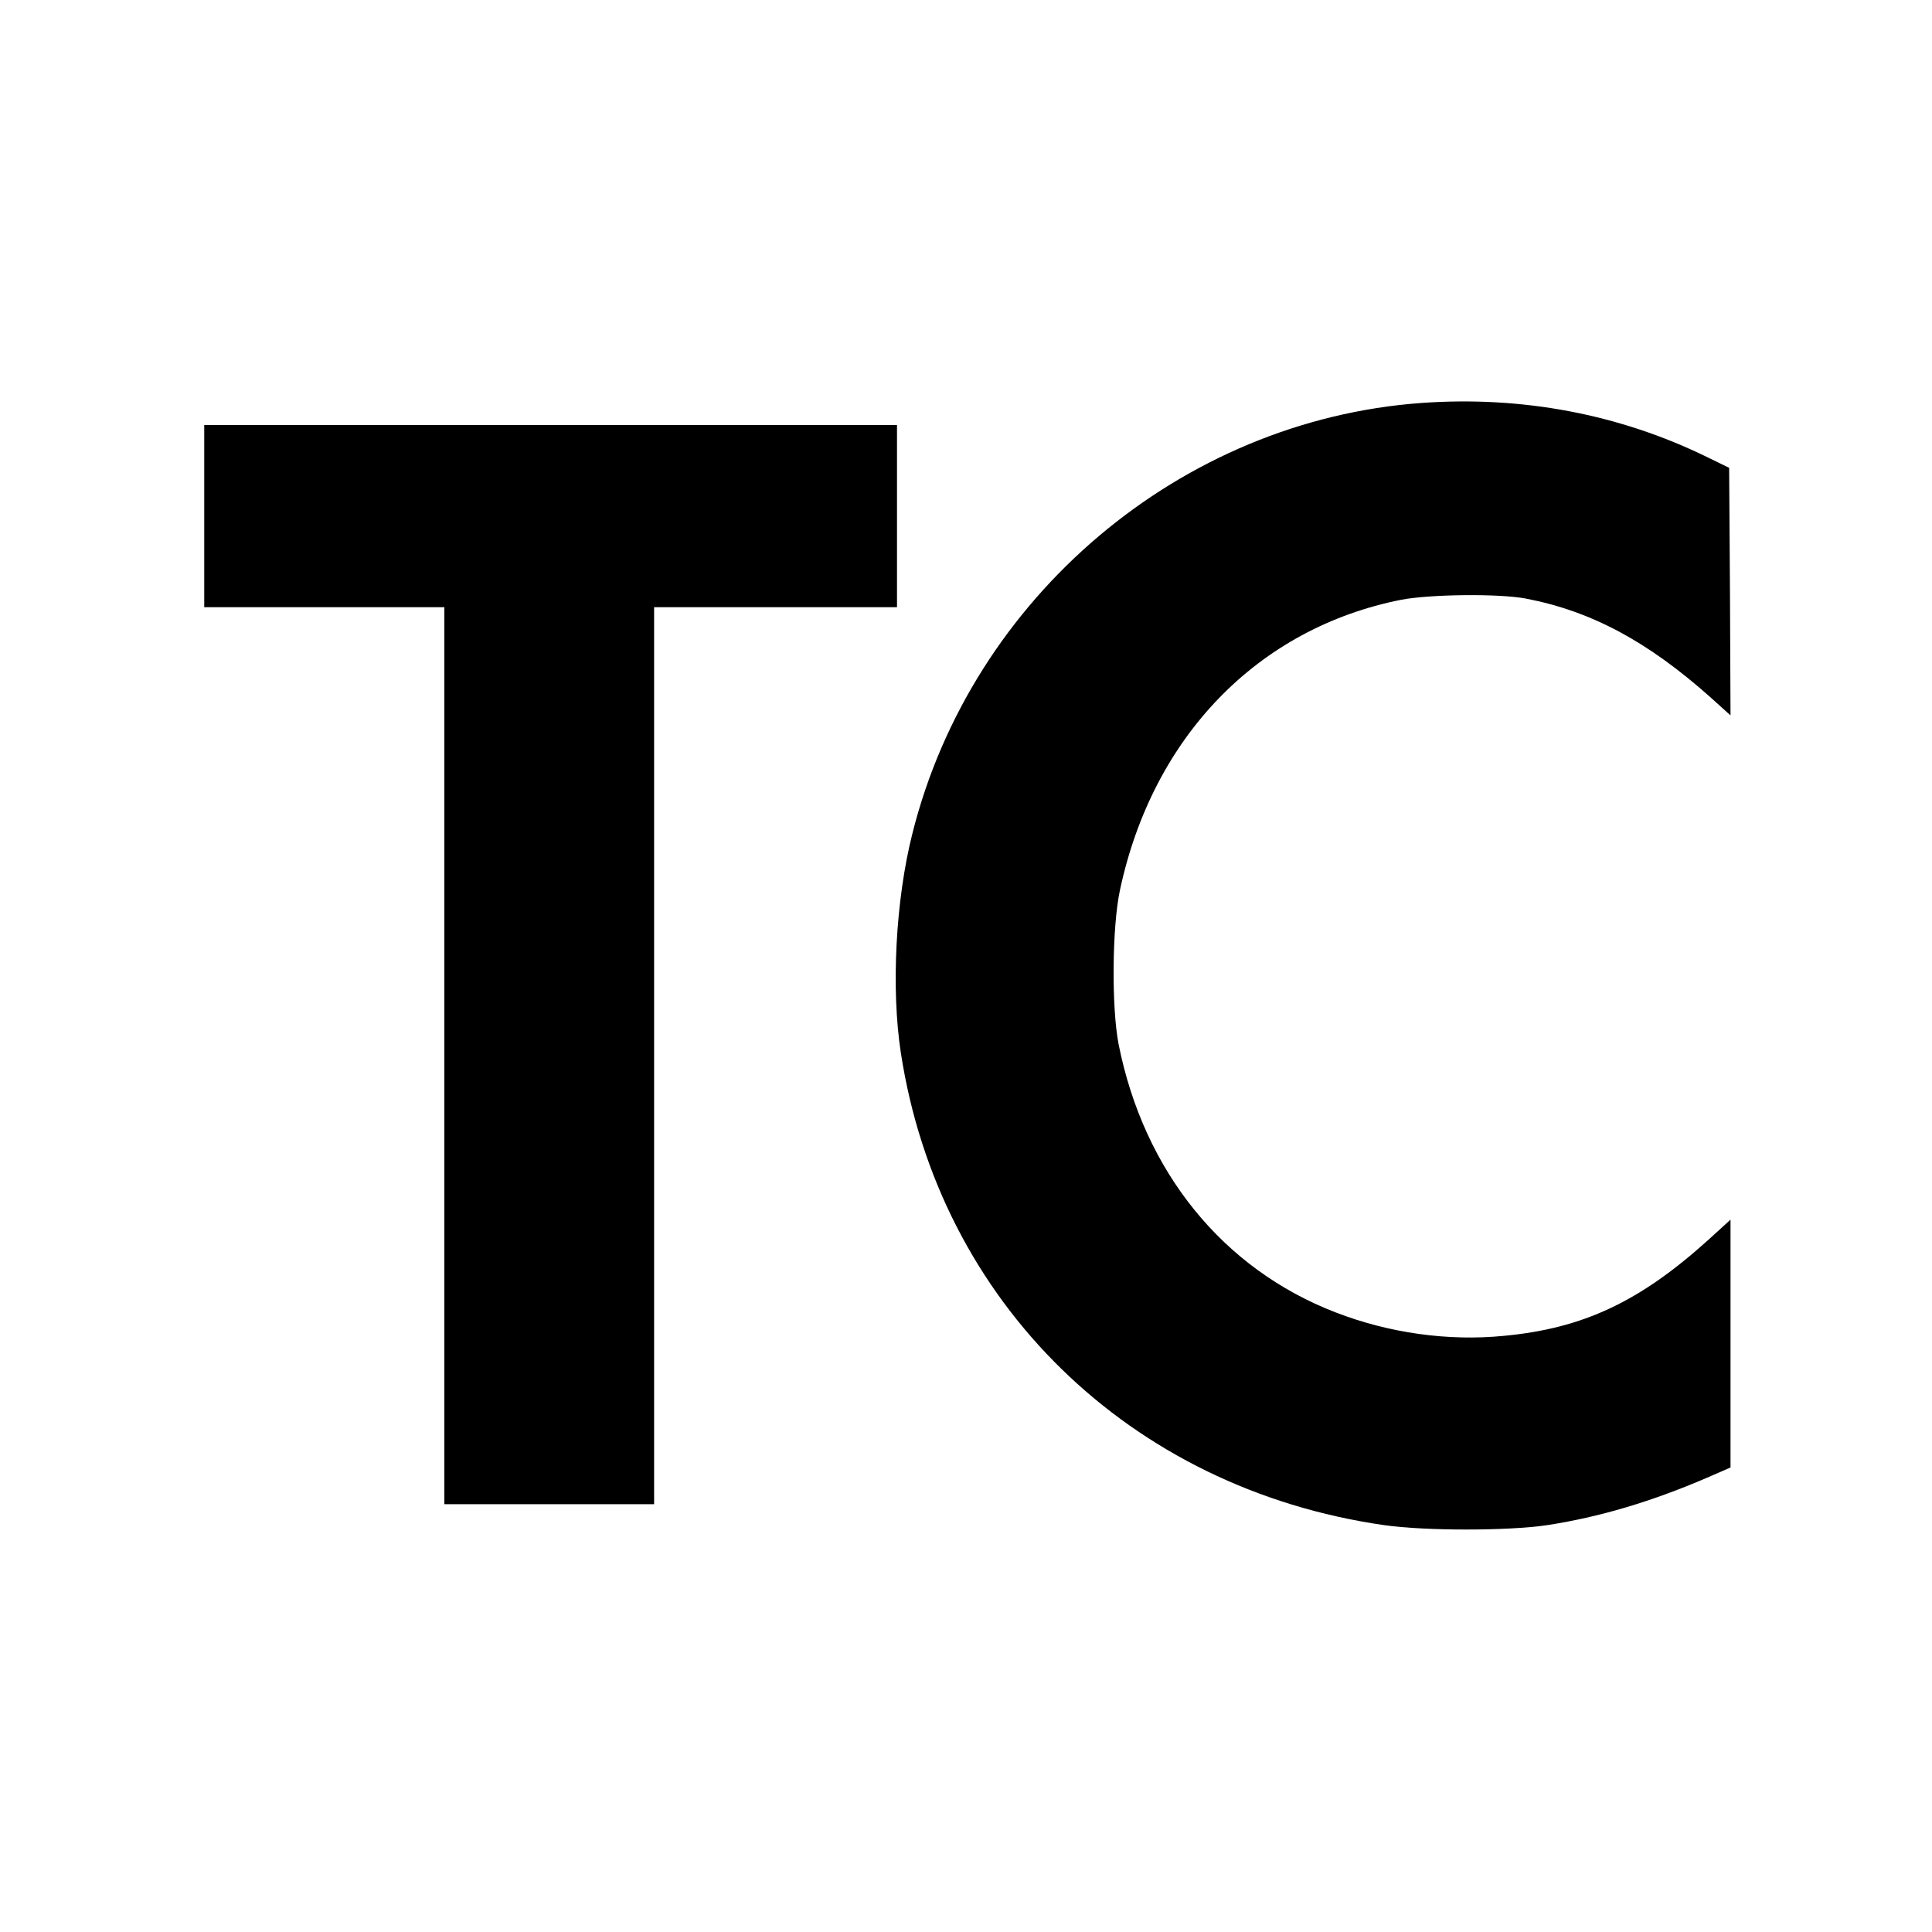 <?xml version="1.0" standalone="no"?>
<!DOCTYPE svg PUBLIC "-//W3C//DTD SVG 20010904//EN"
 "http://www.w3.org/TR/2001/REC-SVG-20010904/DTD/svg10.dtd">
<svg version="1.0" xmlns="http://www.w3.org/2000/svg"
 width="700pt" height="700pt" viewBox="0 0 700 700"
 preserveAspectRatio="xMidYMid meet">
<g transform="translate(0,700) scale(0.1,-0.1)"
fill="#000000" stroke="none">
<path d="M5150 5540 c-872 -63 -1629 -703 -1844 -1559 -61 -241 -78 -562 -42
-796 139 -905 830 -1579 1752 -1711 149 -21 446 -21 589 0 189 29 378 85 580
172 l85 37 0 449 0 449 -79 -72 c-249 -225 -454 -322 -742 -349 -202 -20 -416
10 -610 85 -409 158 -694 510 -786 971 -26 134 -24 425 5 560 119 556 500 948
1019 1051 105 20 355 23 453 4 237 -46 440 -155 668 -358 l72 -65 -2 449 -3
448 -80 39 c-319 156 -671 222 -1035 196z"/>
<path d="M740 5130 l0 -330 435 0 435 0 0 -1625 0 -1625 380 0 380 0 0 1625 0
1625 440 0 440 0 0 330 0 330 -1255 0 -1255 0 0 -330z"/>
</g>
</svg>
